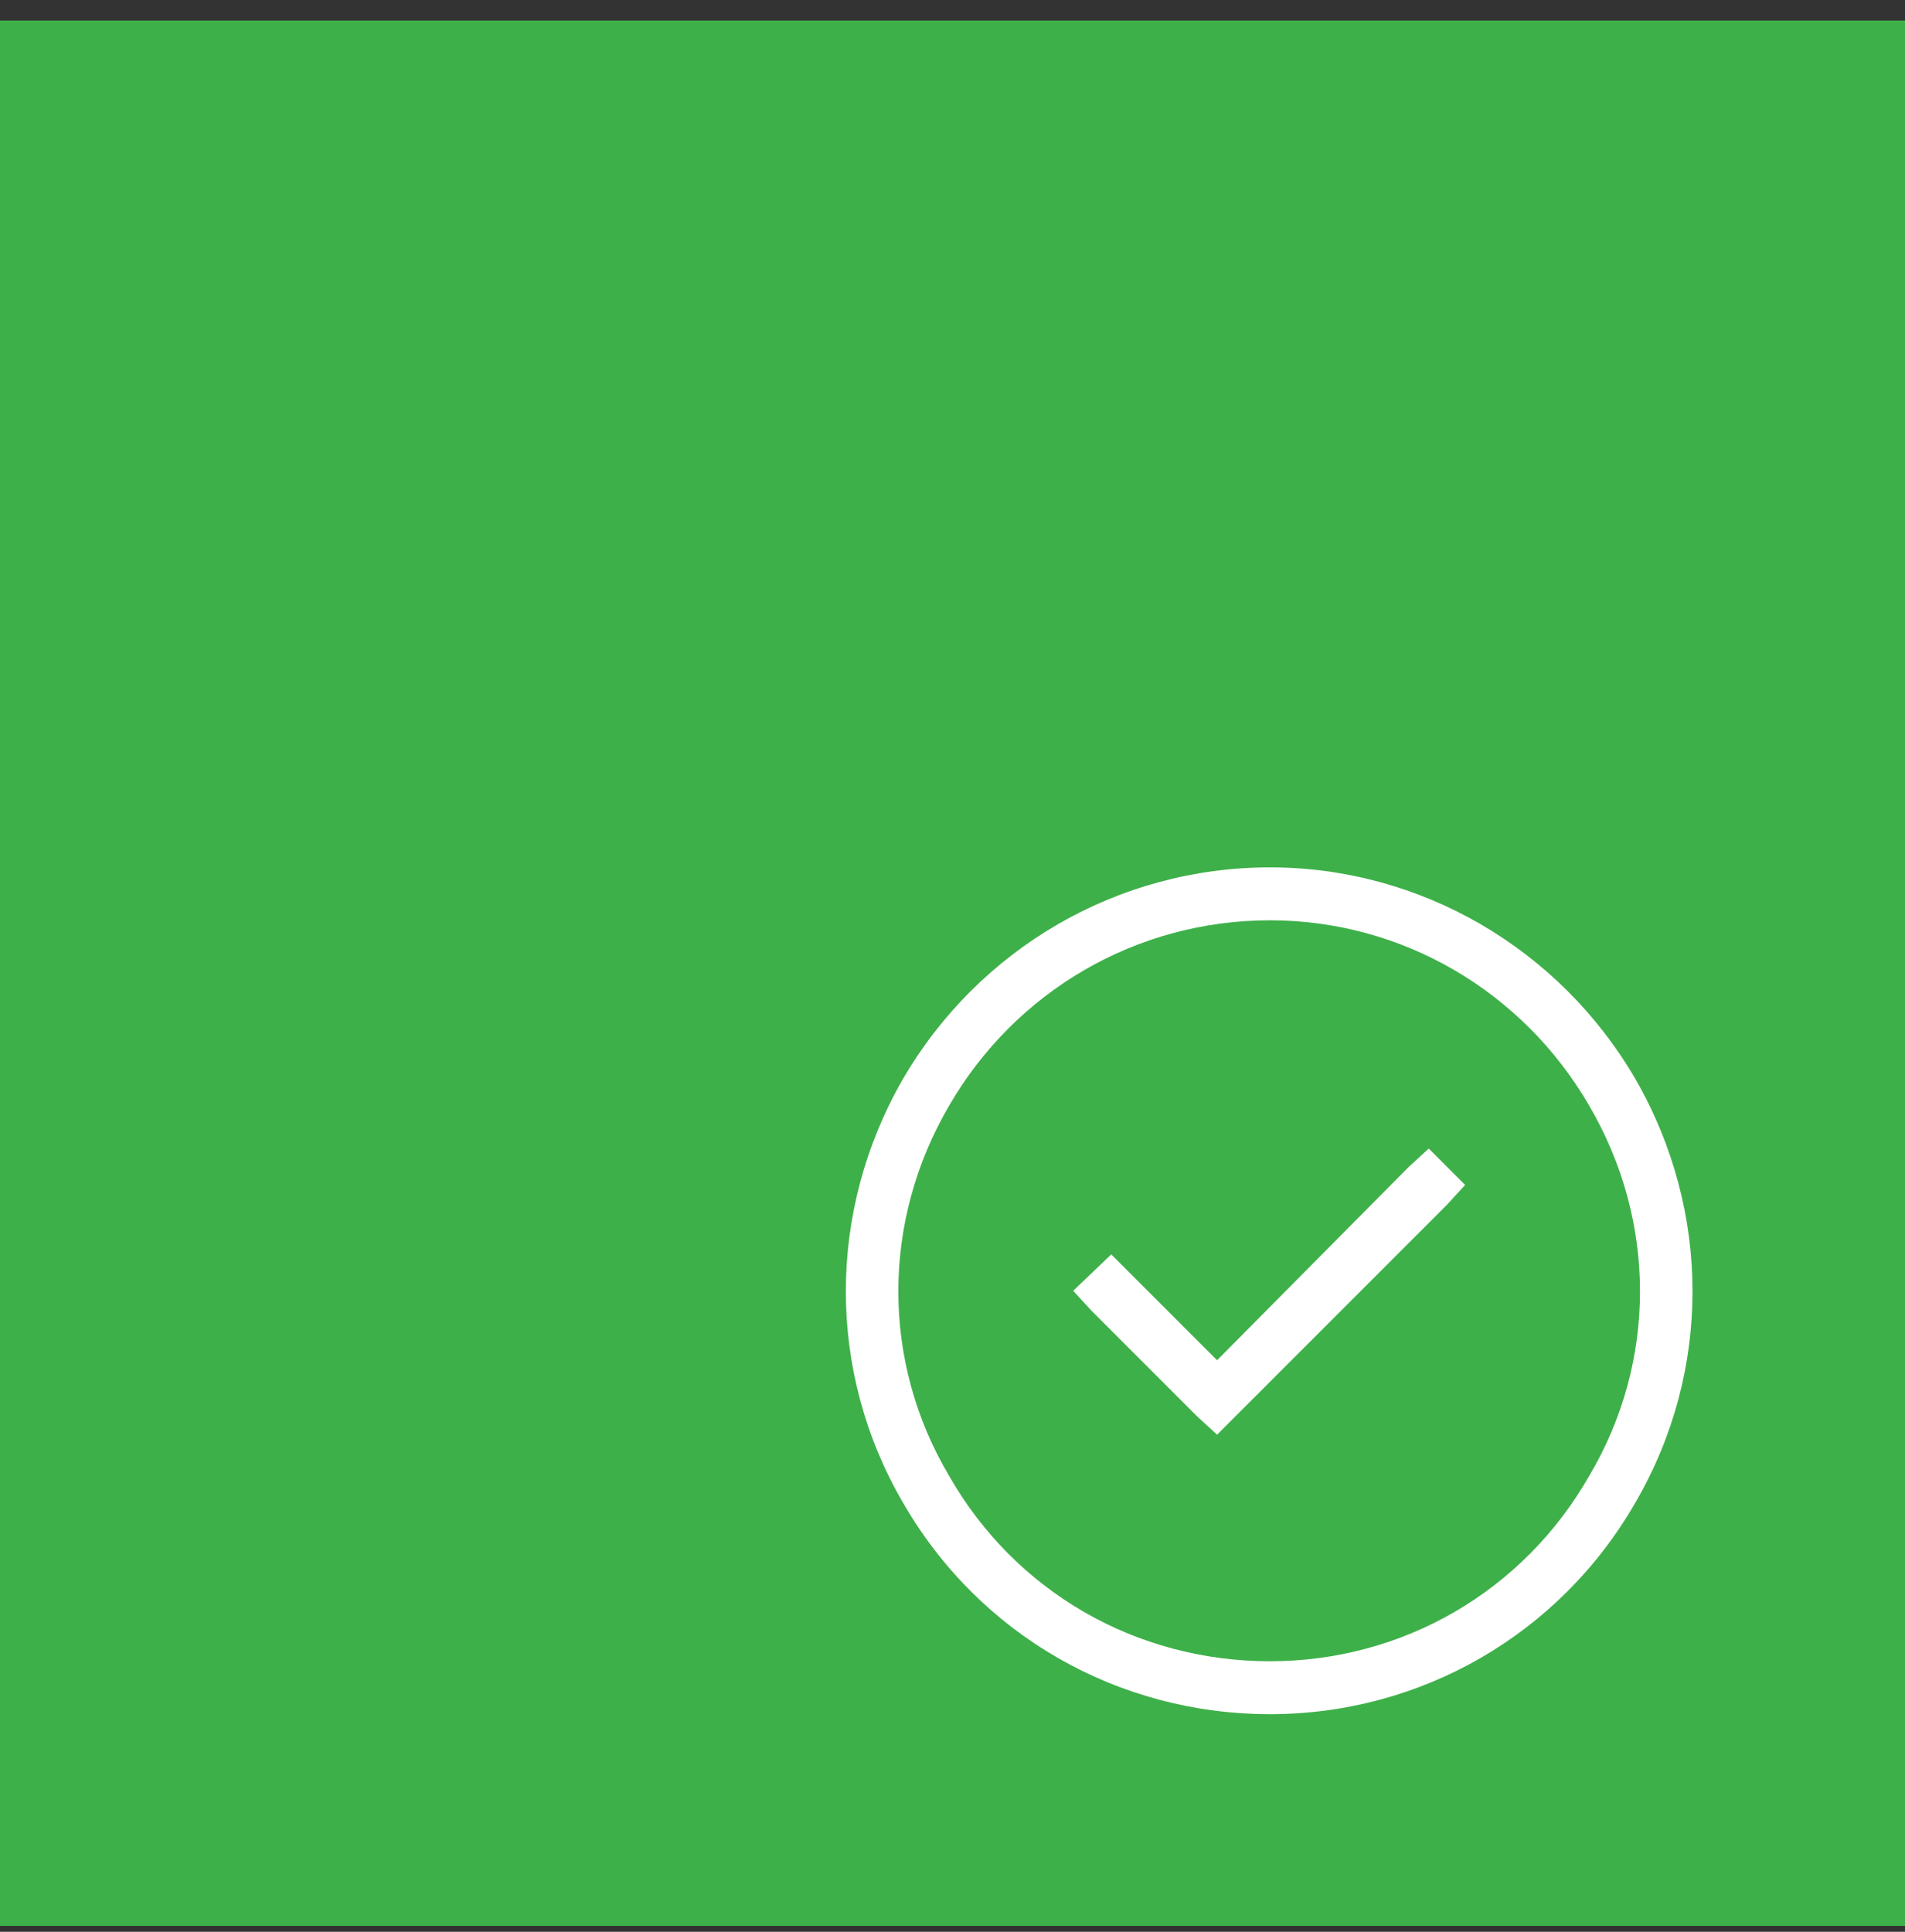 <?xml version="1.0" encoding="UTF-8"?>
<svg xmlns="http://www.w3.org/2000/svg" width="72" height="73" viewBox="0 0 72 73" fill="none">
  <rect x="0" y="0" width="72" height="73" fill="#333333" stroke="none"/>
  <rect width="72" height="72" transform="translate(0 0.777)" fill="#3EB049"></rect>
  <path d="M48 34.777C42.938 34.777 38.375 37.465 35.875 41.777C33.312 46.152 33.312 51.465 35.875 55.777C38.375 60.152 42.938 62.777 48 62.777C53 62.777 57.562 60.152 60.062 55.777C62.625 51.465 62.625 46.152 60.062 41.777C57.562 37.465 53 34.777 48 34.777ZM48 64.777C42.25 64.777 37 61.777 34.125 56.777C31.25 51.84 31.25 45.777 34.125 40.777C37 35.84 42.25 32.777 48 32.777C53.688 32.777 58.938 35.84 61.812 40.777C64.688 45.777 64.688 51.84 61.812 56.777C58.938 61.777 53.688 64.777 48 64.777ZM54.688 45.527L46.688 53.527L46 54.215L45.25 53.527L41.25 49.527L40.562 48.777L42 47.402L42.688 48.09L46 51.402L53.25 44.09L54 43.402L55.375 44.777L54.688 45.527Z" fill="white"></path>
</svg>
